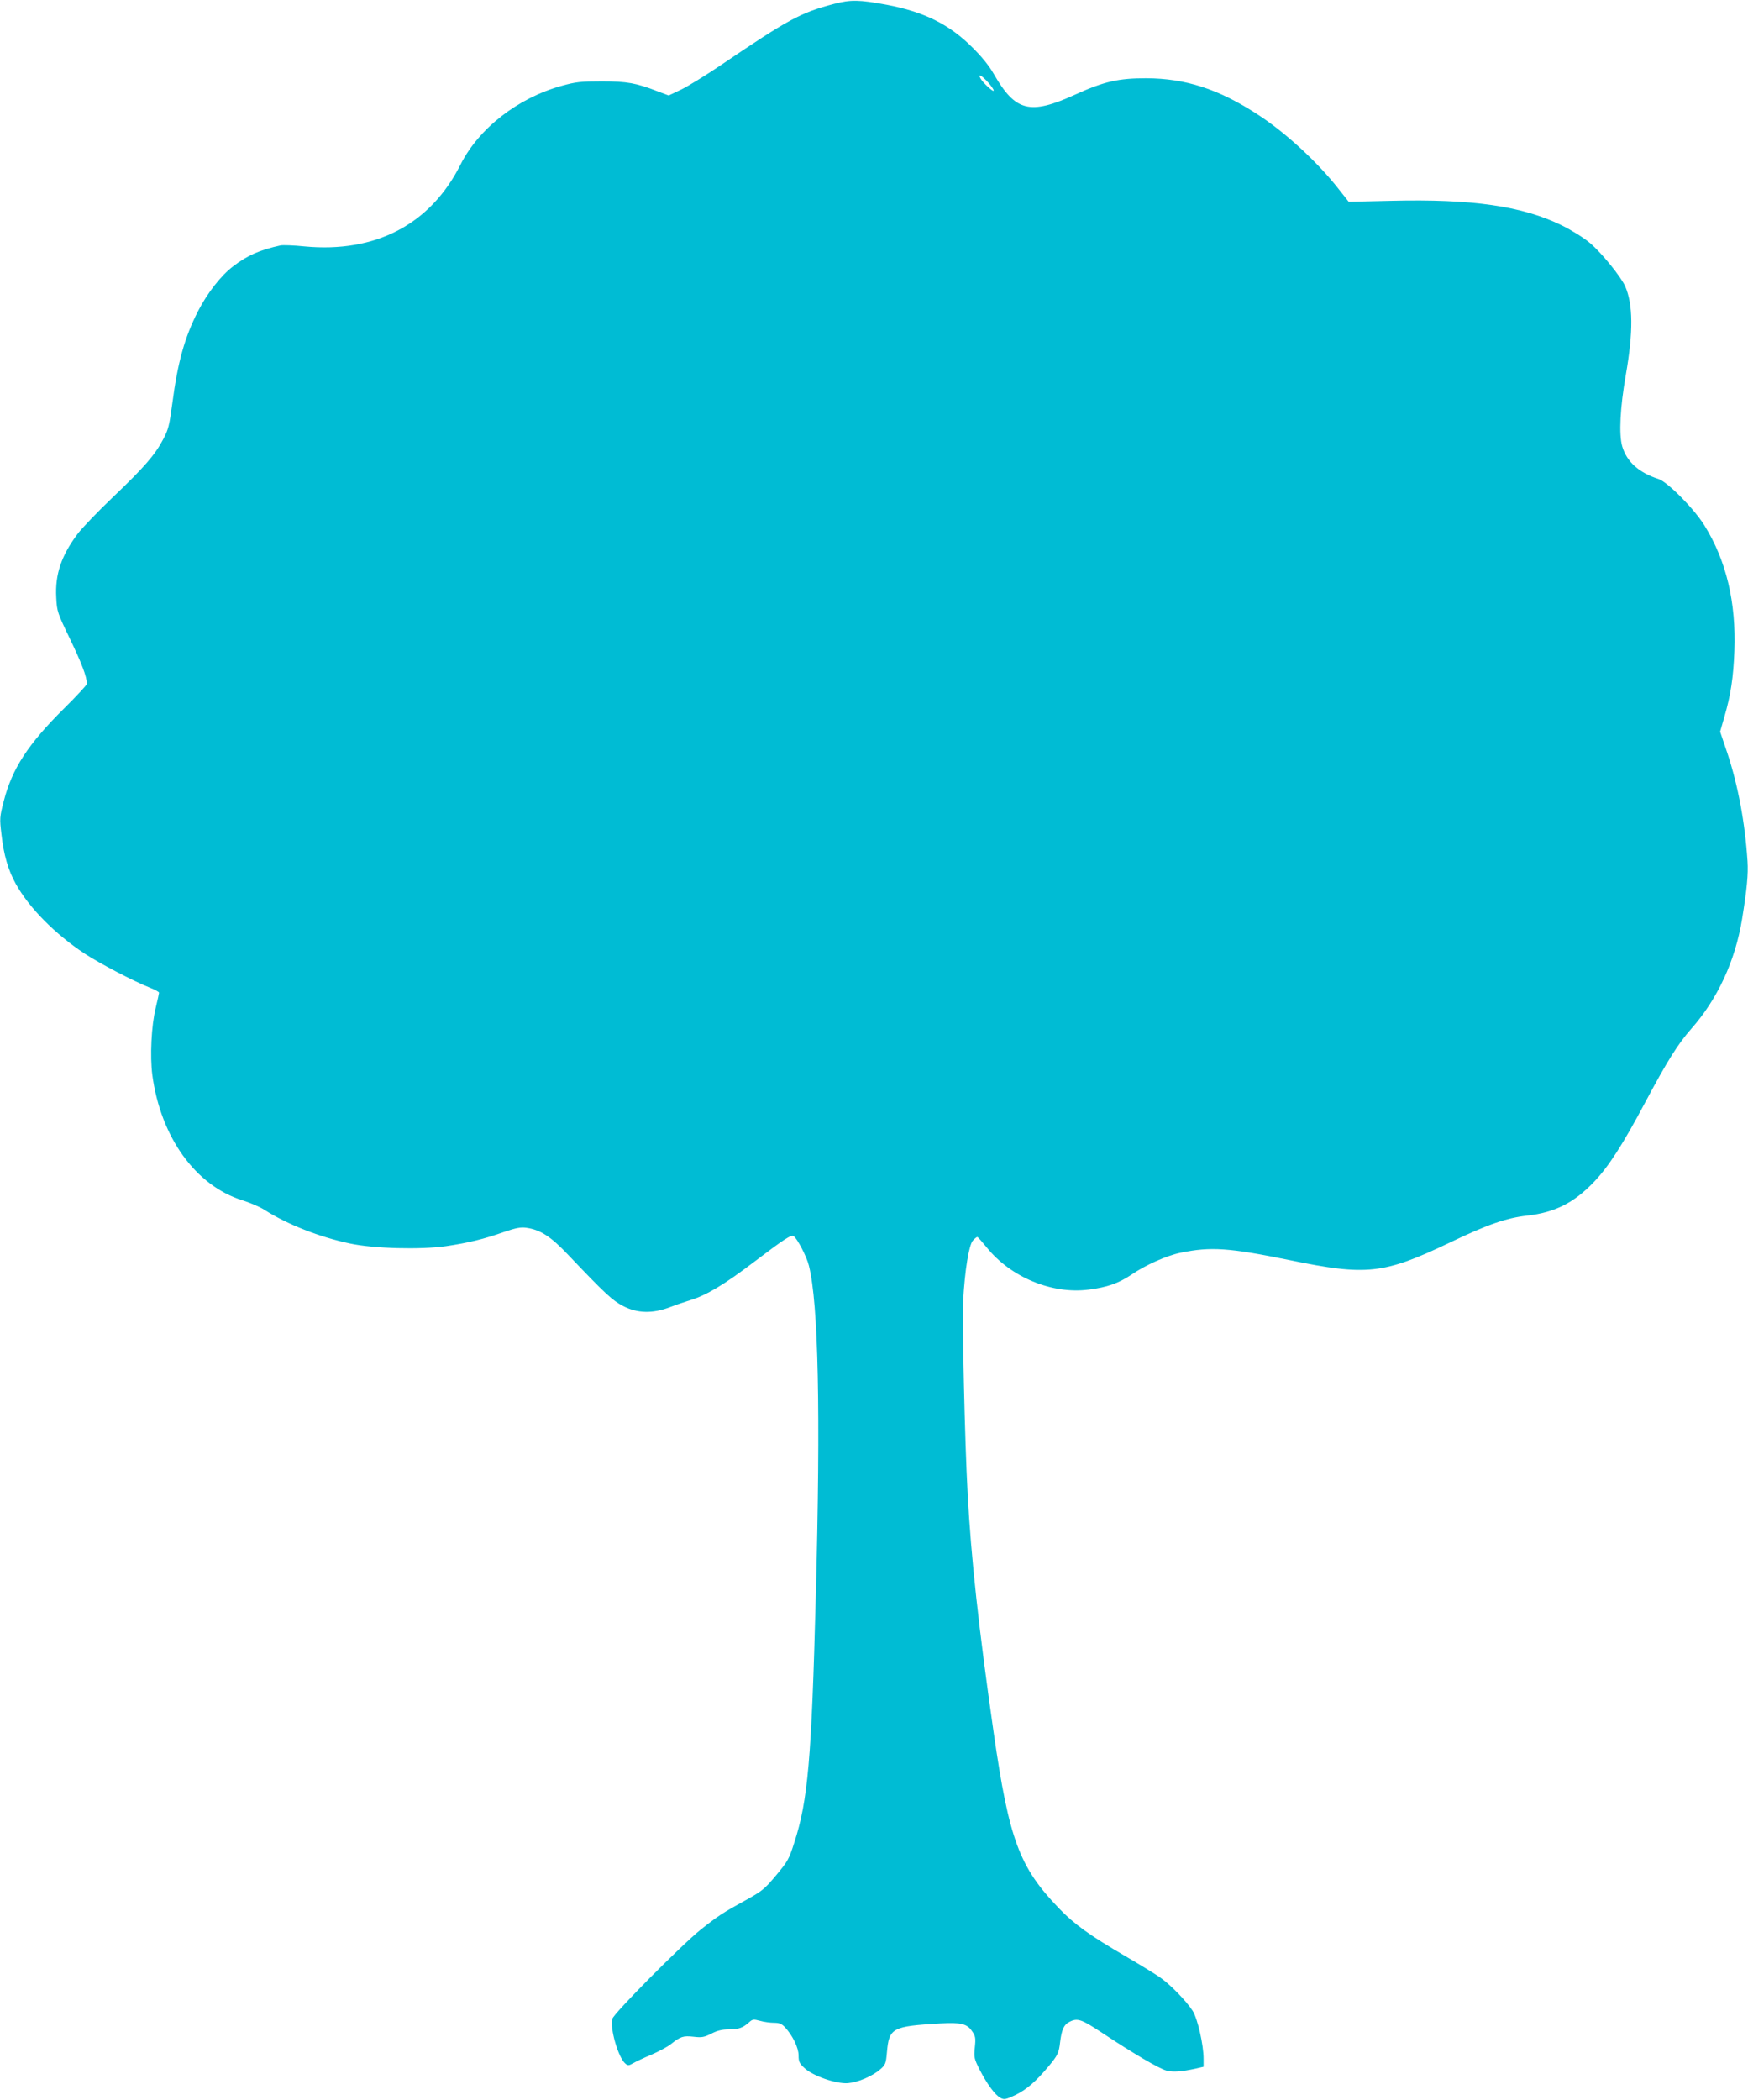 <?xml version="1.0" standalone="no"?>
<!DOCTYPE svg PUBLIC "-//W3C//DTD SVG 20010904//EN"
 "http://www.w3.org/TR/2001/REC-SVG-20010904/DTD/svg10.dtd">
<svg version="1.0" xmlns="http://www.w3.org/2000/svg"
 width="1066pt" height="1280pt" viewBox="0 0 1066 1280"
 preserveAspectRatio="xMidYMid meet">
<g transform="translate(0,1280) scale(0.1,-0.1)"
fill="#00bcd4" stroke="none">
<path d="M5085 12776 c-204 -54 -273 -91 -698 -379 -86 -58 -192 -123 -233
-143 l-76 -36 -67 25 c-131 51 -187 61 -341 61 -127 0 -157 -3 -244 -27 -268
-74 -506 -259 -618 -481 -183 -364 -518 -539 -951 -498 -67 7 -133 9 -147 6
-127 -28 -202 -61 -289 -128 -73 -55 -157 -163 -213 -272 -82 -160 -124 -311
-157 -562 -18 -135 -24 -160 -56 -220 -49 -94 -116 -171 -308 -354 -91 -87
-186 -186 -212 -220 -101 -134 -140 -250 -132 -390 4 -85 7 -93 85 -255 71
-148 101 -227 102 -271 0 -7 -62 -74 -139 -150 -220 -218 -317 -367 -368 -565
-25 -97 -26 -105 -14 -204 14 -125 41 -217 87 -300 81 -146 238 -305 419 -425
93 -61 298 -168 398 -208 31 -12 57 -26 57 -31 0 -4 -9 -45 -20 -91 -27 -108
-36 -297 -21 -411 51 -379 264 -675 551 -764 47 -15 108 -41 135 -59 138 -88
335 -165 520 -204 145 -31 430 -38 585 -16 135 20 231 43 355 87 71 24 100 30
135 25 85 -12 148 -52 255 -165 226 -238 270 -278 335 -312 87 -45 180 -47
285 -7 39 15 95 34 125 43 98 30 204 93 386 231 186 141 228 169 244 159 21
-13 80 -125 93 -180 58 -229 72 -894 42 -2015 -26 -995 -48 -1245 -131 -1501
-32 -101 -40 -115 -112 -201 -71 -85 -86 -96 -189 -153 -135 -74 -165 -94
-270 -177 -116 -93 -531 -511 -539 -544 -15 -60 37 -238 80 -273 15 -13 21
-12 46 2 15 9 65 33 111 52 46 20 100 49 119 64 60 48 77 53 140 46 50 -6 64
-3 108 19 37 19 67 26 107 26 59 0 85 9 123 43 21 19 27 20 67 9 25 -7 63 -12
86 -12 31 0 46 -6 66 -27 47 -51 83 -125 83 -172 0 -37 5 -49 35 -76 50 -48
193 -98 265 -93 62 5 148 41 199 85 31 27 34 35 40 104 13 148 32 158 326 175
125 7 163 -2 193 -47 21 -30 23 -41 17 -99 -6 -61 -4 -69 29 -135 45 -88 95
-156 128 -173 22 -12 32 -10 93 19 67 33 124 83 201 175 54 65 62 81 69 145 9
76 23 108 56 124 49 26 73 18 200 -66 189 -125 347 -218 392 -230 41 -11 92
-7 180 12 l47 11 0 49 c0 84 -36 243 -66 291 -39 61 -139 164 -204 208 -30 20
-122 77 -205 125 -221 129 -313 195 -407 293 -242 251 -304 418 -398 1070 -92
642 -138 1065 -159 1462 -17 305 -34 1057 -27 1175 10 182 35 336 59 363 11
12 23 22 27 22 4 0 29 -29 57 -63 146 -182 398 -287 622 -258 113 14 183 39
259 90 86 59 215 117 302 135 184 38 296 30 664 -45 471 -97 573 -86 978 107
229 110 345 150 470 164 170 19 287 78 409 206 89 93 176 228 315 490 133 249
197 351 279 444 159 180 267 412 309 668 30 185 38 273 33 353 -15 235 -58
462 -122 656 l-45 133 25 87 c40 136 56 245 62 405 11 297 -49 550 -183 766
-63 101 -224 264 -279 282 -121 39 -194 105 -222 199 -21 73 -13 237 22 436
46 264 44 430 -4 540 -27 60 -143 203 -214 263 -36 31 -108 76 -172 108 -241
118 -547 162 -1040 150 l-260 -6 -60 76 c-129 165 -325 346 -495 456 -238 155
-440 220 -680 221 -169 0 -257 -20 -429 -98 -281 -128 -368 -106 -501 125 -27
48 -74 106 -130 161 -141 141 -295 217 -523 260 -168 31 -218 32 -322 5z m939
-476 c20 -22 36 -45 36 -52 0 -13 -67 48 -81 75 -17 31 7 18 45 -23z"/>
</g>
</svg>
